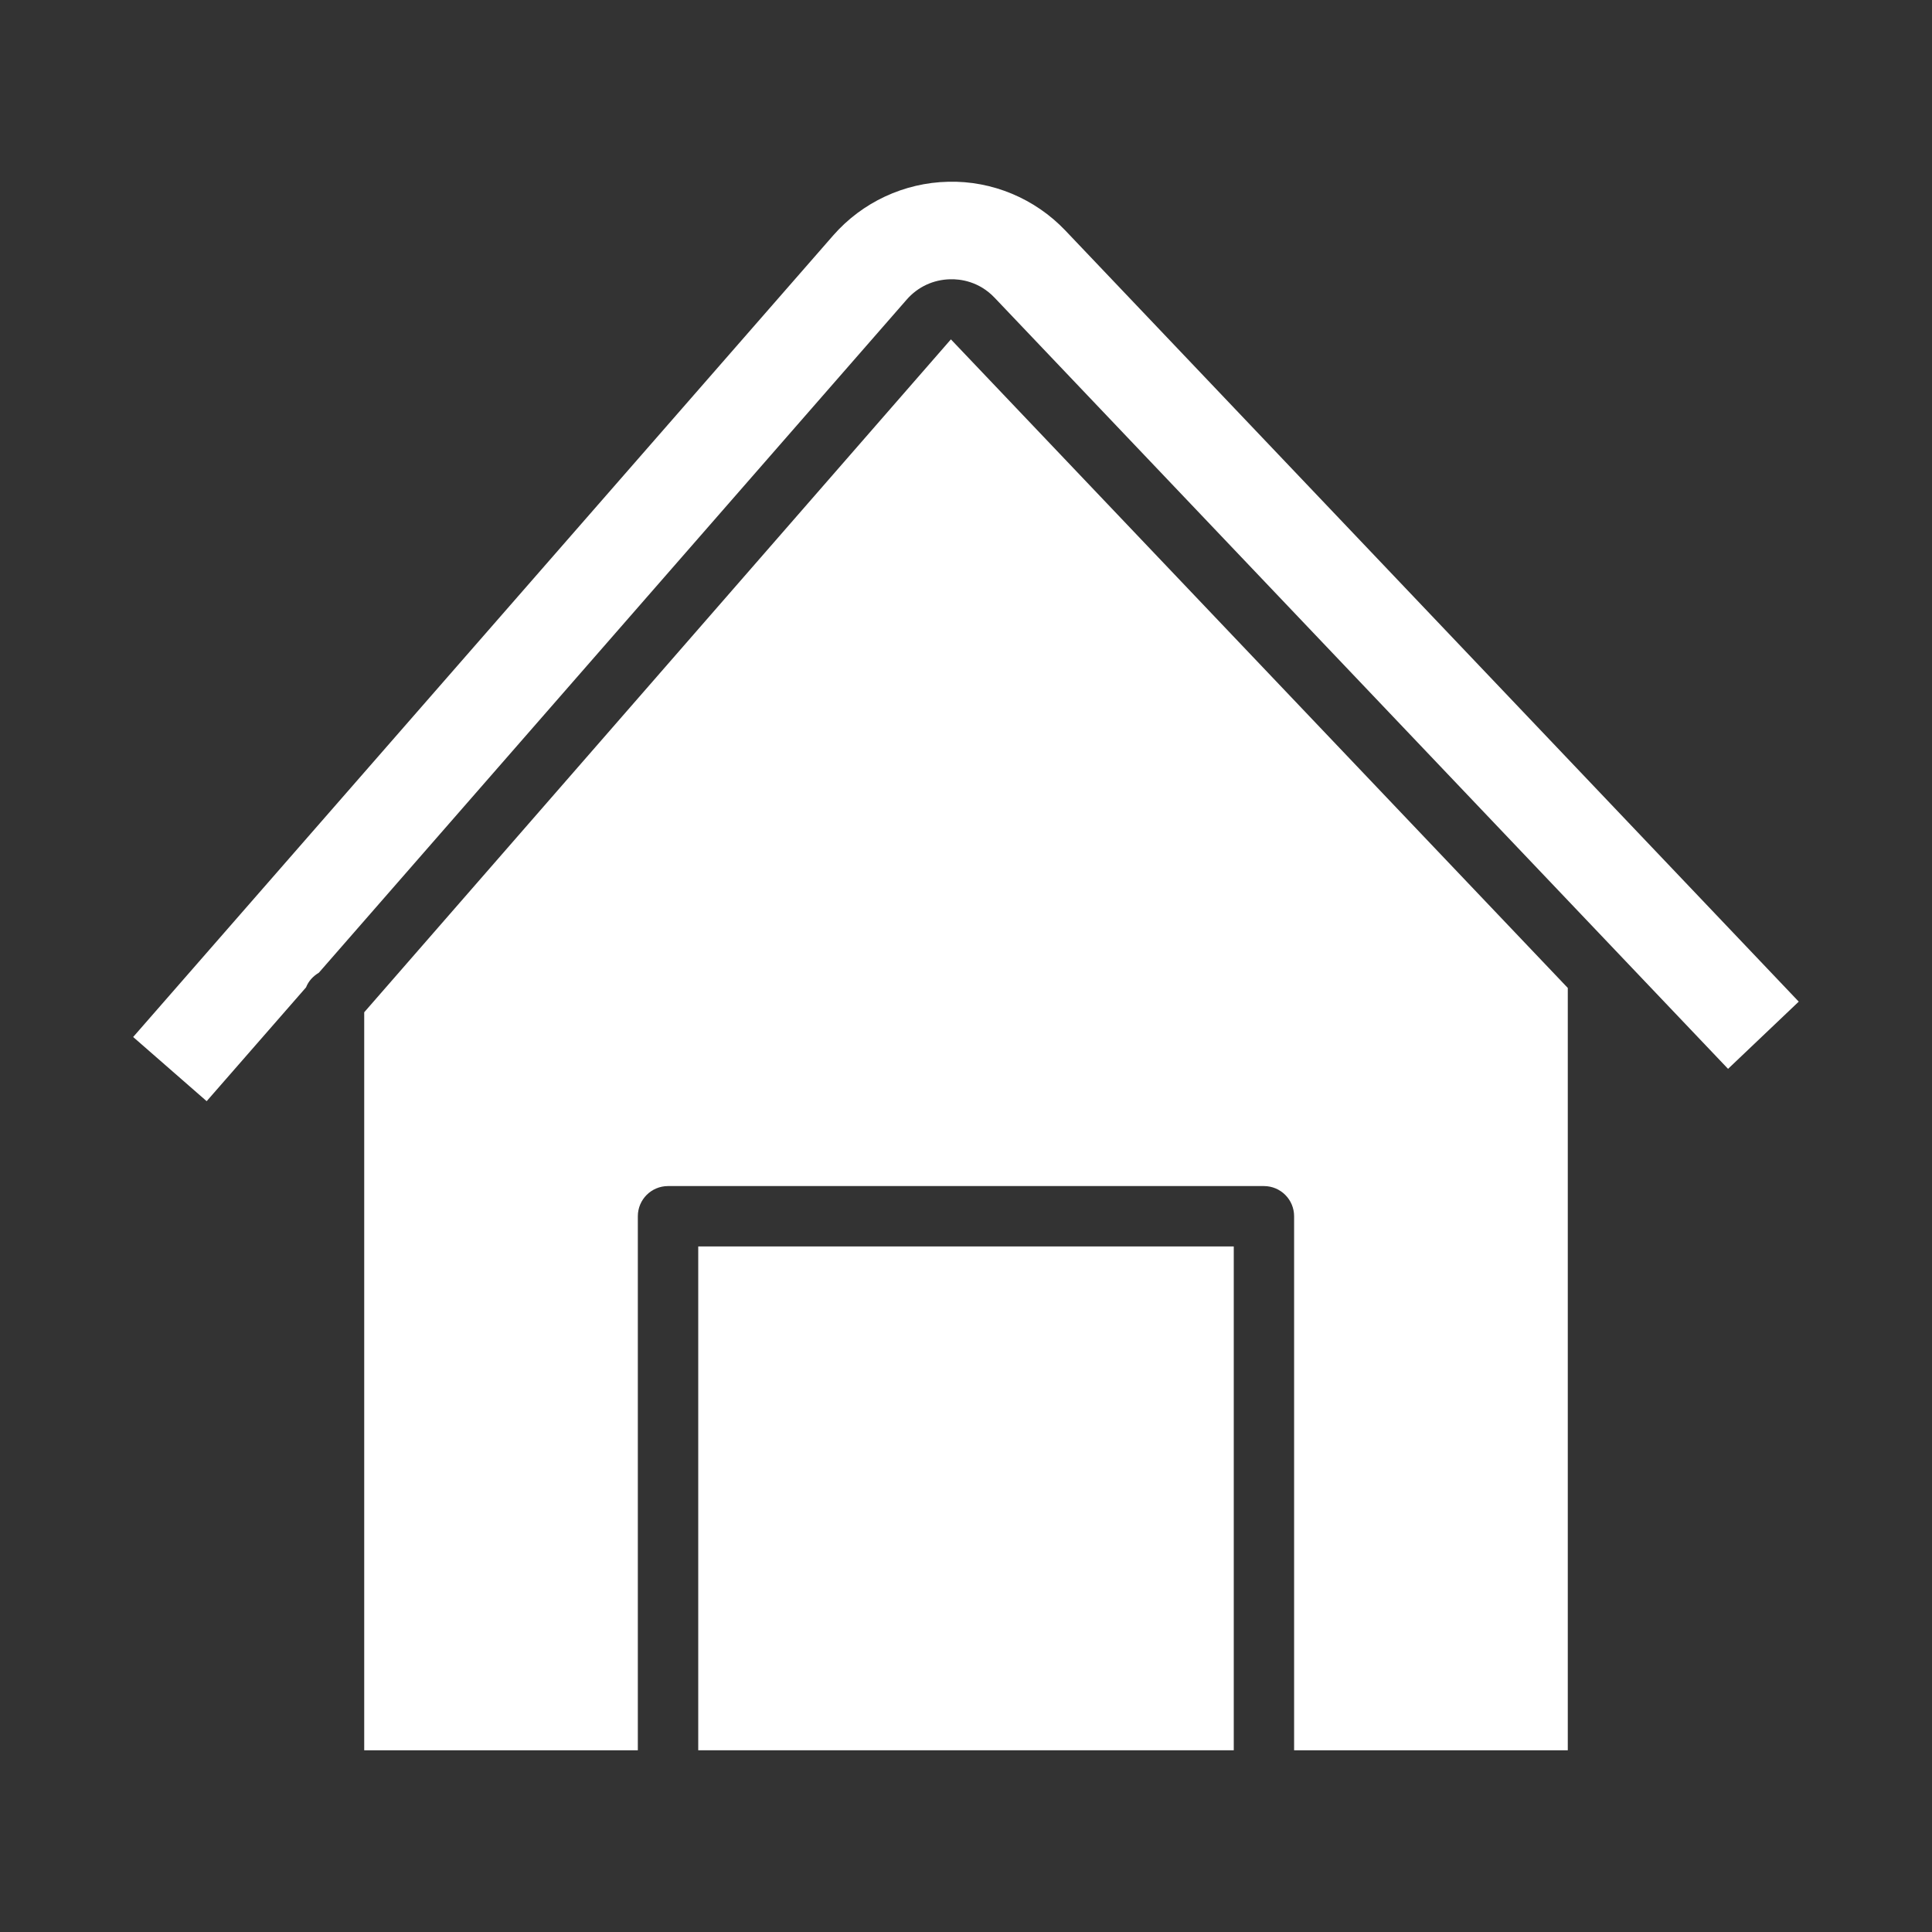 <?xml version="1.0" encoding="UTF-8"?> <svg xmlns="http://www.w3.org/2000/svg" xmlns:xlink="http://www.w3.org/1999/xlink" xmlns:svgjs="http://svgjs.dev/svgjs" id="Layer_1" viewBox="0 0 64 64" data-name="Layer 1" width="299.996" height="299.996" version="1.1"><rect x="0" y="0" width="64" height="64" fill="#333333" stroke="none"/><g width="100%" height="100%" transform="matrix(1,0,0,1,0,0)"><path d="m59.586 33.181-24.294-25.544c-1.007-1.059-2.423-1.654-3.882-1.616-1.46.031-2.85.68-3.811 1.78l-23.188 26.551 2.435 2.126 3.292-3.77c.081-.209.235-.372.425-.486l19.471-22.296c.369-.423.882-.663 1.444-.675.324-.009.95.063 1.472.614l24.294 25.542 2.342-2.227z" fill="#ffffff" fill-opacity="1" data-original-color="#000000ff" stroke="none" stroke-opacity="1"></path><path d="m51.937 32.729-20.437-21.487-19.435 22.291v24.447h9.064v-17.69c0-.553.448-1 1-1h19.74c.552 0 1 .447 1 1v17.69h9.066v-25.251z" fill="#ffffff" fill-opacity="1" data-original-color="#000000ff" stroke="none" stroke-opacity="1"></path><path d="m23.13 41.29h17.74v16.69h-17.74z" fill="#ffffff" fill-opacity="1" data-original-color="#000000ff" stroke="none" stroke-opacity="1"></path></g></svg> 